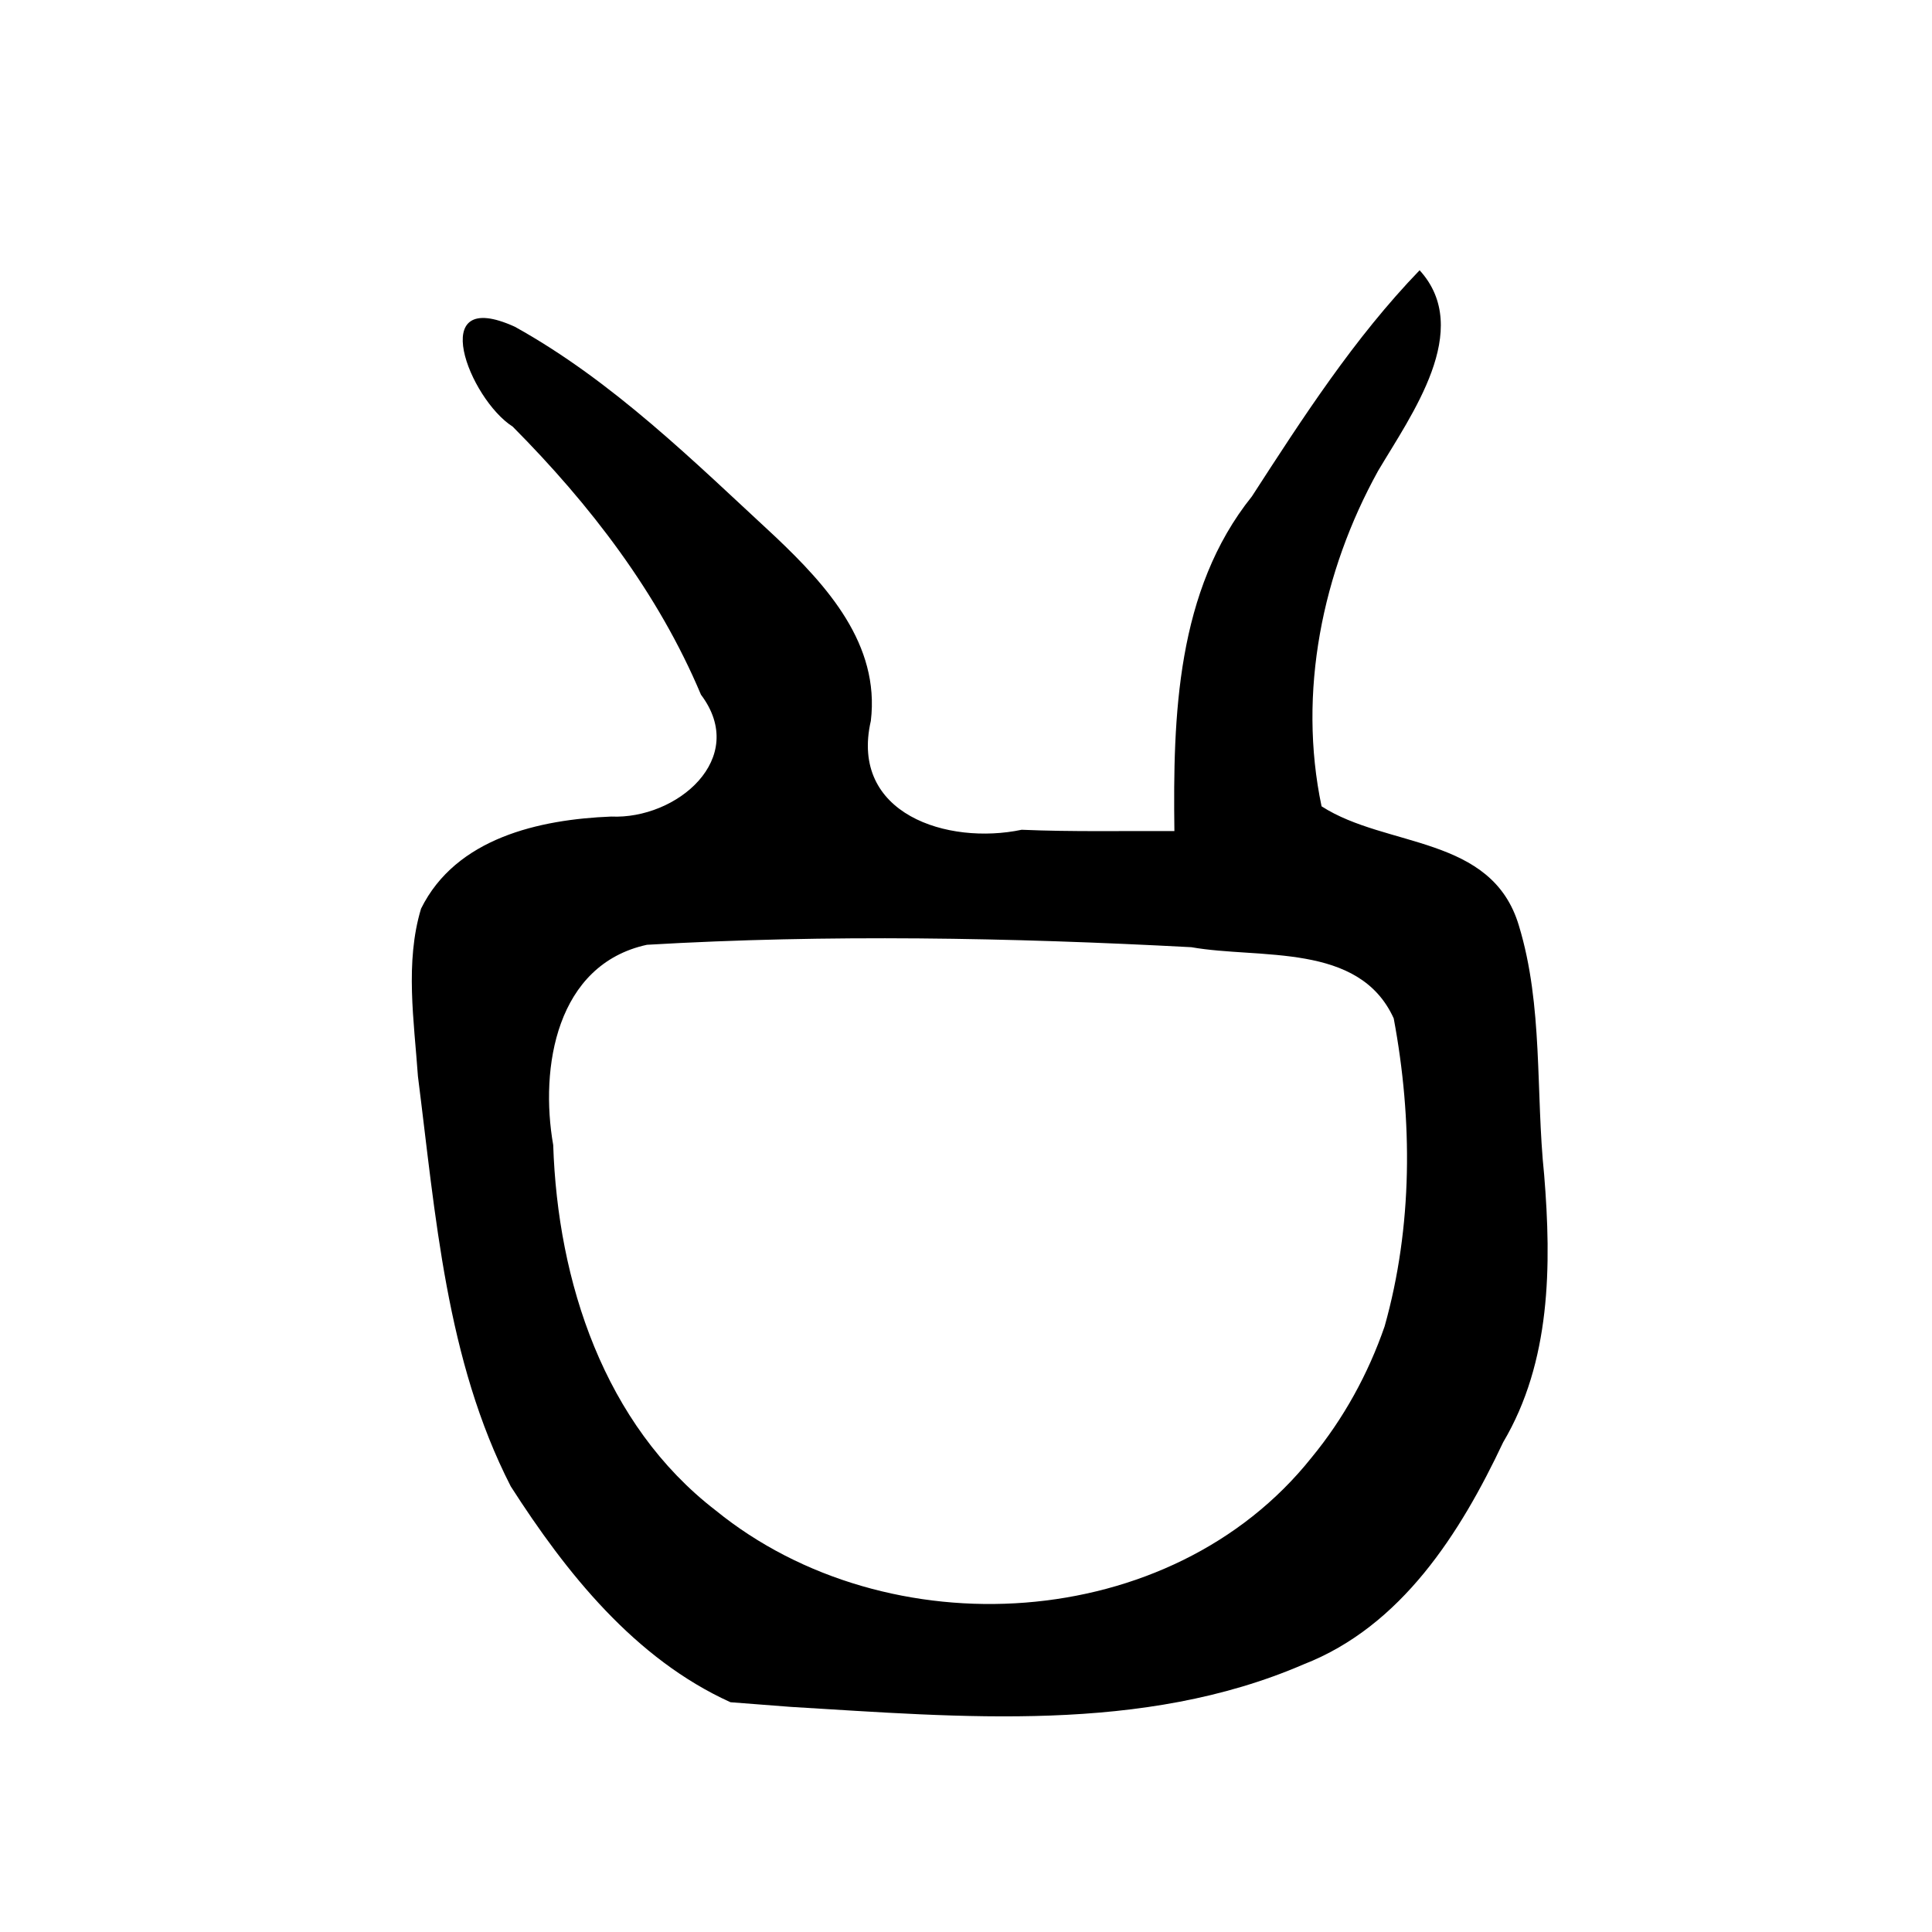 <?xml version="1.0" encoding="UTF-8" standalone="no"?>
<!-- Created with Inkscape (http://www.inkscape.org/) -->

<svg
   xmlns:dc="http://purl.org/dc/elements/1.1/"
   xmlns:cc="http://creativecommons.org/ns#"
   xmlns:rdf="http://www.w3.org/1999/02/22-rdf-syntax-ns#"
   xmlns:svg="http://www.w3.org/2000/svg"
   xmlns="http://www.w3.org/2000/svg"
   xmlns:sodipodi="http://sodipodi.sourceforge.net/DTD/sodipodi-0.dtd"
   xmlns:inkscape="http://www.inkscape.org/namespaces/inkscape"
   width="300"
   height="300"
   id="svg2"
   version="1.1"
   inkscape:version="0.47 r22583"
   sodipodi:docname="公-bigseal.svg">
  <defs
     id="defs4">
    <inkscape:perspective
       sodipodi:type="inkscape:persp3d"
       inkscape:vp_x="0 : 526.18109 : 1"
       inkscape:vp_y="0 : 1000 : 0"
       inkscape:vp_z="744.09448 : 526.18109 : 1"
       inkscape:persp3d-origin="372.04724 : 350.78739 : 1"
       id="perspective10" />
    <inkscape:perspective
       id="perspective2824"
       inkscape:persp3d-origin="0.5 : 0.33333333 : 1"
       inkscape:vp_z="1 : 0.5 : 1"
       inkscape:vp_y="0 : 1000 : 0"
       inkscape:vp_x="0 : 0.5 : 1"
       sodipodi:type="inkscape:persp3d" />
    <inkscape:perspective
       id="perspective2861"
       inkscape:persp3d-origin="0.5 : 0.33333333 : 1"
       inkscape:vp_z="1 : 0.5 : 1"
       inkscape:vp_y="0 : 1000 : 0"
       inkscape:vp_x="0 : 0.5 : 1"
       sodipodi:type="inkscape:persp3d" />
    <inkscape:perspective
       id="perspective2901"
       inkscape:persp3d-origin="0.5 : 0.33333333 : 1"
       inkscape:vp_z="1 : 0.5 : 1"
       inkscape:vp_y="0 : 1000 : 0"
       inkscape:vp_x="0 : 0.5 : 1"
       sodipodi:type="inkscape:persp3d" />
    <inkscape:perspective
       id="perspective2940"
       inkscape:persp3d-origin="0.5 : 0.33333333 : 1"
       inkscape:vp_z="1 : 0.5 : 1"
       inkscape:vp_y="0 : 1000 : 0"
       inkscape:vp_x="0 : 0.5 : 1"
       sodipodi:type="inkscape:persp3d" />
  </defs>
  <sodipodi:namedview
     id="base"
     pagecolor="#ffffff"
     bordercolor="#666666"
     borderopacity="1.0"
     inkscape:pageopacity="0.0"
     inkscape:pageshadow="2"
     inkscape:zoom="1.979899"
     inkscape:cx="193.69981"
     inkscape:cy="131.14054"
     inkscape:document-units="px"
     inkscape:current-layer="layer1"
     showgrid="false"
     inkscape:window-width="1280"
     inkscape:window-height="950"
     inkscape:window-x="0"
     inkscape:window-y="25"
     inkscape:window-maximized="1" />
  <g
     inkscape:label="Calque 1"
     inkscape:groupmode="layer"
     id="layer1"
     transform="translate(0,-752.362)">
    <path
       style="fill:#000000"
       d="M 113.433,1016.685 C 98.567,1009.953 87.91,996.582 79.311,983.165 69.249,963.529 67.637,941.031 64.896,919.487 c -0.6,-8.595 -2.029,-17.689 0.483,-26.025 5.418,-10.974 18.361,-13.858 29.522,-14.305 10.161,0.462 21.422,-9.007 13.944,-18.926 -6.649,-15.799 -17.224,-29.53 -29.23,-41.62 -6.763,-4.318 -13.571,-21.844 0.337,-15.509 15.23,8.451 27.784,20.894 40.488,32.646 7.972,7.565 16.218,16.644 14.783,28.553 -3.326,14.485 11.955,19.321 23.423,16.906 7.895,0.339 15.808,0.162 23.713,0.204 -0.228,-17.853 0.318,-37.365 12.038,-51.971 7.916,-12.233 15.88,-24.585 26.04,-35.113 8.399,9.217 -1.303,22.456 -6.45,31.156 -8.669,15.676 -12.489,34.408 -8.775,52.083 10.088,6.503 26.446,4.427 30.642,18.532 3.798,12.476 2.581,25.82 3.923,38.698 1.151,14.072 1.052,29.002 -6.368,41.522 -6.661,14.117 -15.79,28.566 -30.993,34.486 -25.035,10.811 -53.152,8.18 -79.644,6.601 -3.113,-0.236 -6.225,-0.481 -9.338,-0.721 z m 101.569,-58.366 c 4.372,-15.521 4.367,-32.042 1.414,-47.821 -5.375,-11.846 -20.782,-9.178 -31.424,-11.055 -28.139,-1.495 -56.418,-2.021 -84.54,-0.375 -14.067,3.06 -16.666,19.061 -14.55,31.094 0.687,21.179 7.898,43.392 25.235,56.742 26.652,21.669 70.678,19.229 92.521,-8.212 4.97,-6.033 8.793,-12.99 11.344,-20.373 z"
       id="path2946" />
  </g>
</svg>
